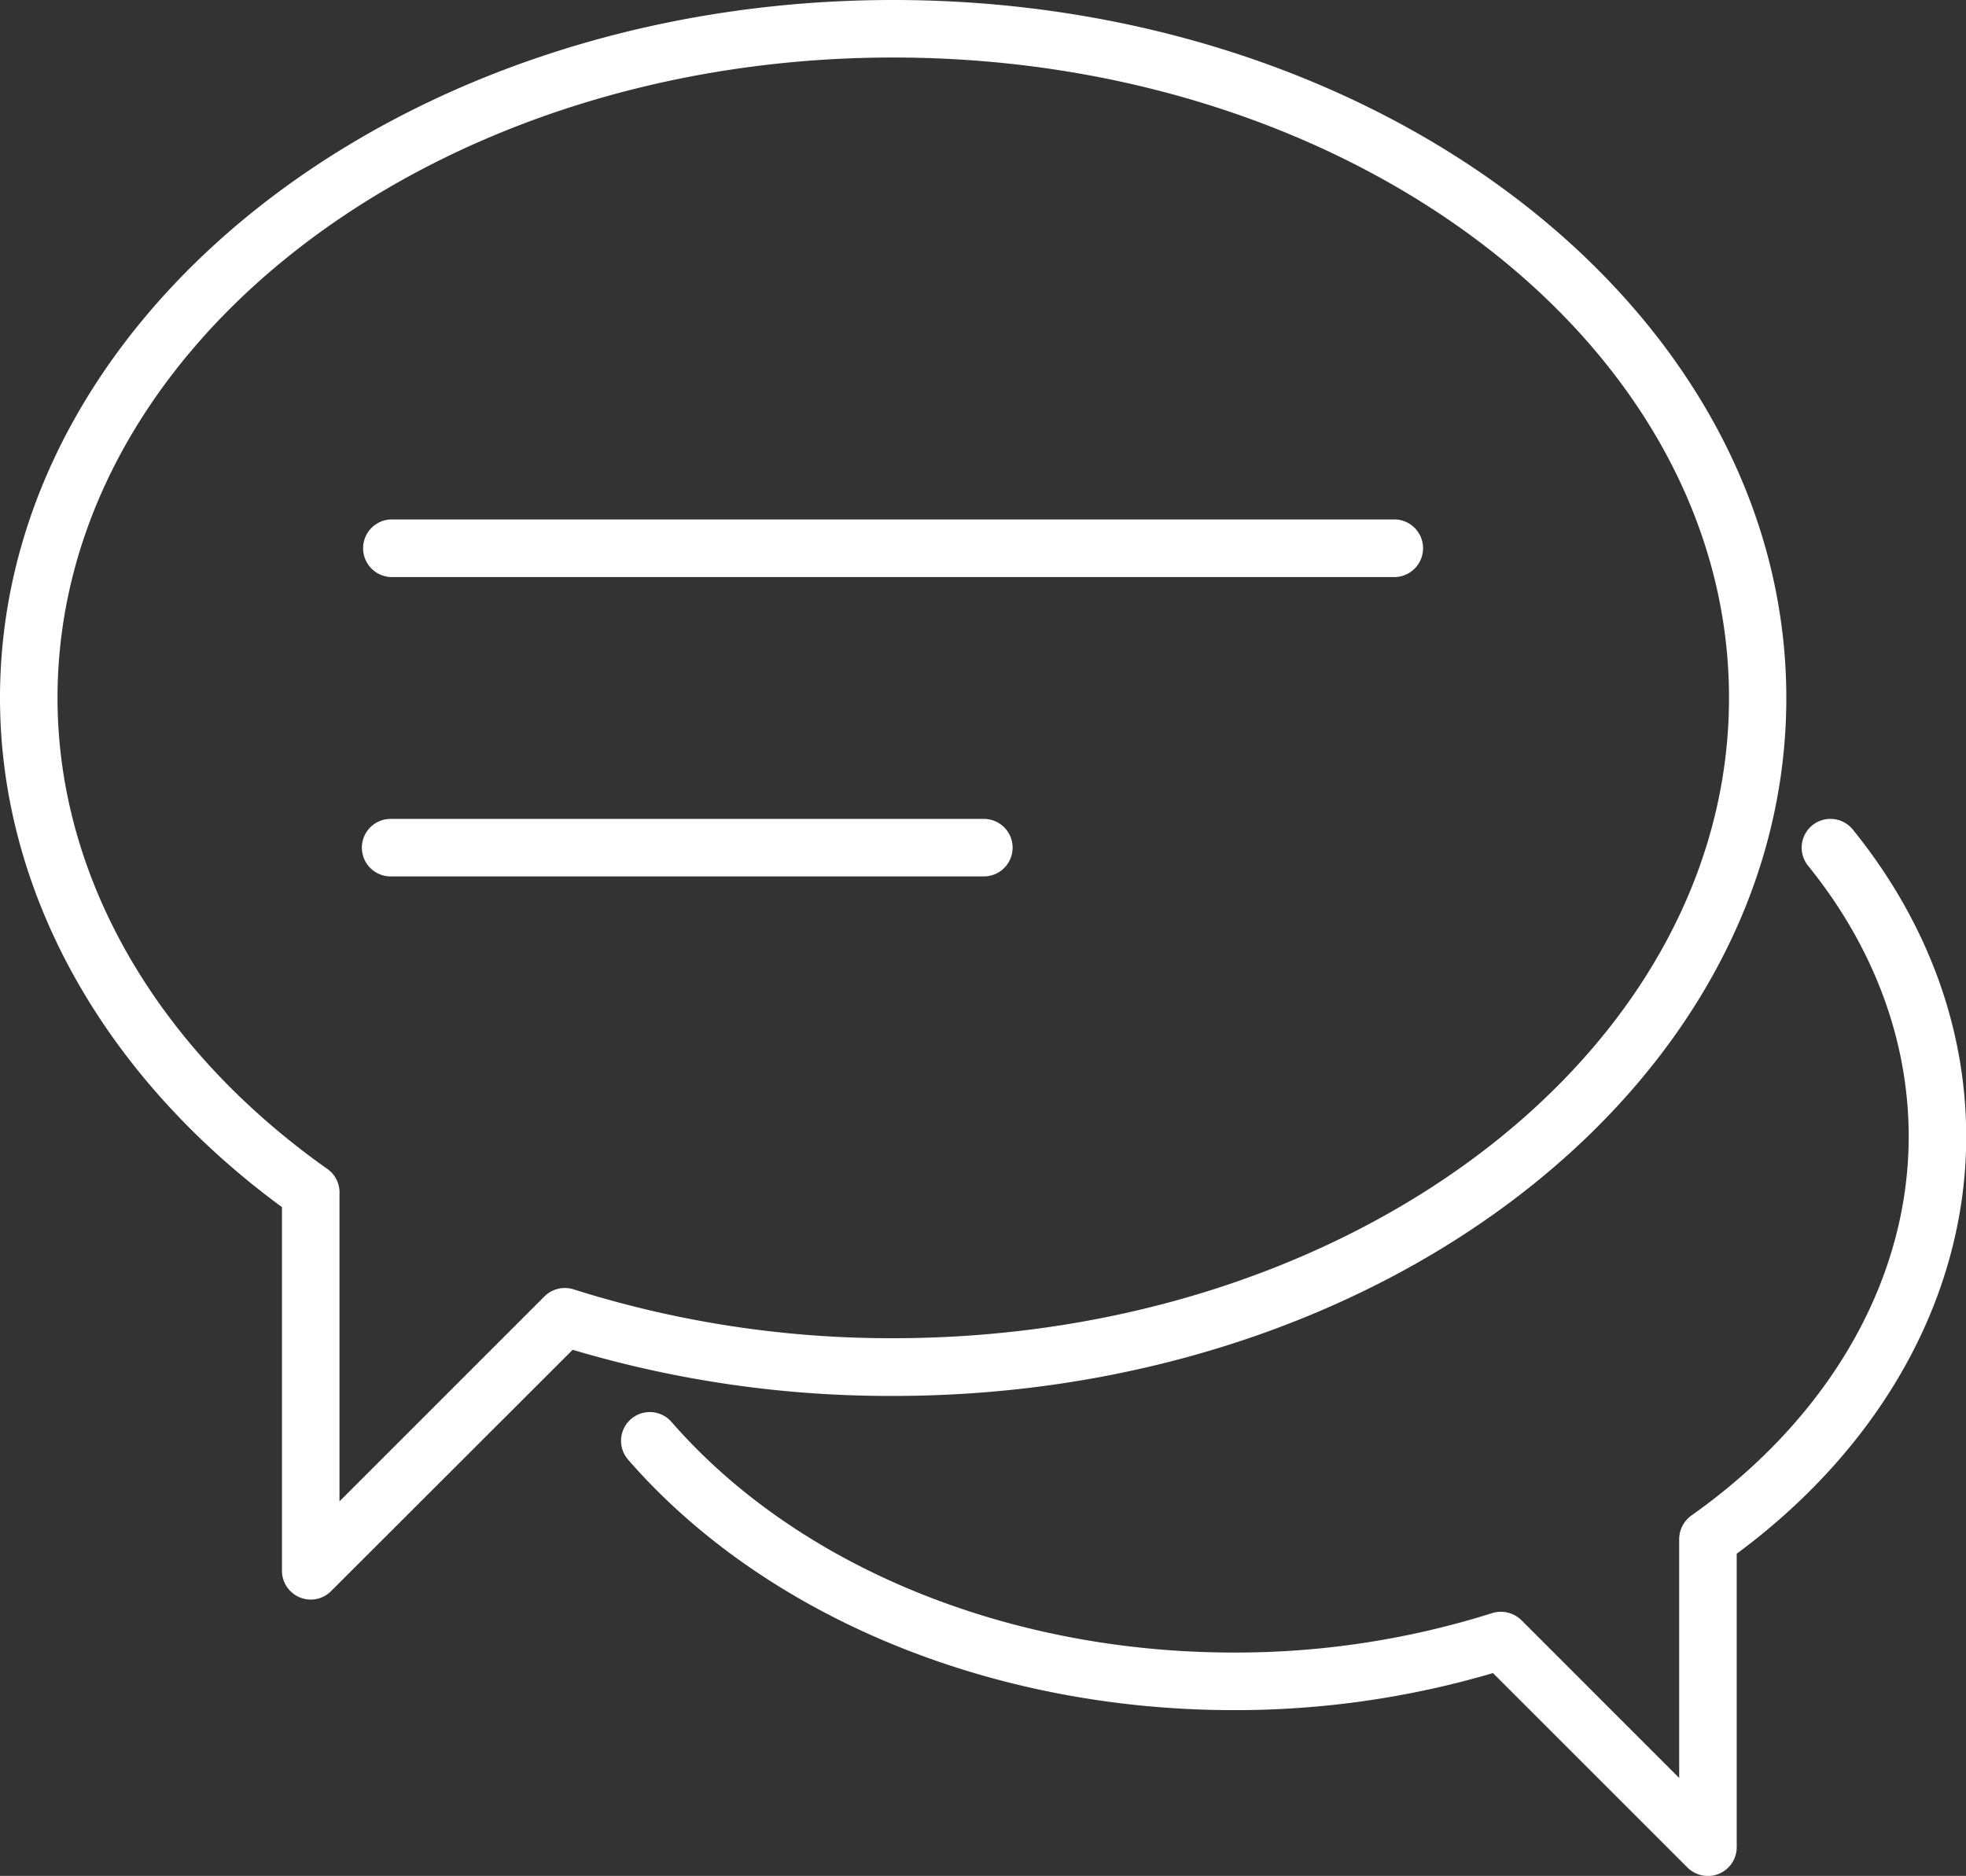 <svg xmlns="http://www.w3.org/2000/svg" viewBox="0 0 267.95 255.72"><rect x="0" y="0" width="267.95" height="255.72" fill="#333333" stroke="none"/><defs><style>.cls-1{fill:#fff;}</style></defs><g id="Livello_2" data-name="Livello 2"><g id="Layer_2" data-name="Layer 2"><path class="cls-1" d="M190.22,78.66h-137a3.93,3.93,0,0,1,0-7.85h137a3.93,3.93,0,0,1,0,7.85Z"/><path class="cls-1" d="M134.09,119.47H53.24a3.92,3.92,0,1,1,0-7.84h80.85a3.92,3.92,0,1,1,0,7.84Z"/><path class="cls-1" d="M42.35,218.05a3.93,3.93,0,0,1-3.92-3.92V164.55C14,146.62,0,121.43,0,95.15,0,42.68,54.61,0,121.73,0S243.46,42.68,243.46,95.15s-54.6,95.14-121.73,95.14A151.35,151.35,0,0,1,78.05,184L45.12,216.9A3.91,3.91,0,0,1,42.35,218.05Zm3.92-55.25v41.86l27.9-27.9a3.94,3.94,0,0,1,4-1,143.28,143.28,0,0,0,43.59,6.66c62.8,0,113.89-39.17,113.89-87.3S184.53,7.84,121.73,7.84,7.84,47,7.84,95.15c0,24.29,13.41,47.69,36.78,64.2A3.92,3.92,0,0,1,46.27,162.8Z"/><path class="cls-1" d="M232.75,255.72a3.91,3.91,0,0,1-2.77-1.15l-26.5-26.5a124.22,124.22,0,0,1-35.35,5.05c-33,0-63.86-12.74-82.48-34.09a3.92,3.92,0,1,1,5.91-5.15c17.15,19.66,45.77,31.39,76.57,31.39a116,116,0,0,0,35.26-5.38,4,4,0,0,1,4,1l21.47,21.48V210a4,4,0,0,1,1.65-3.4c18.83-13.3,29.63-32.13,29.63-51.66,0-13.07-4.74-25.84-13.71-36.92a3.92,3.92,0,1,1,6.09-4.94c10.12,12.49,15.46,27,15.46,41.86,0,21.52-11.37,42.14-31.28,56.86v40a3.93,3.93,0,0,1-3.92,3.93Z"/></g></g></svg>